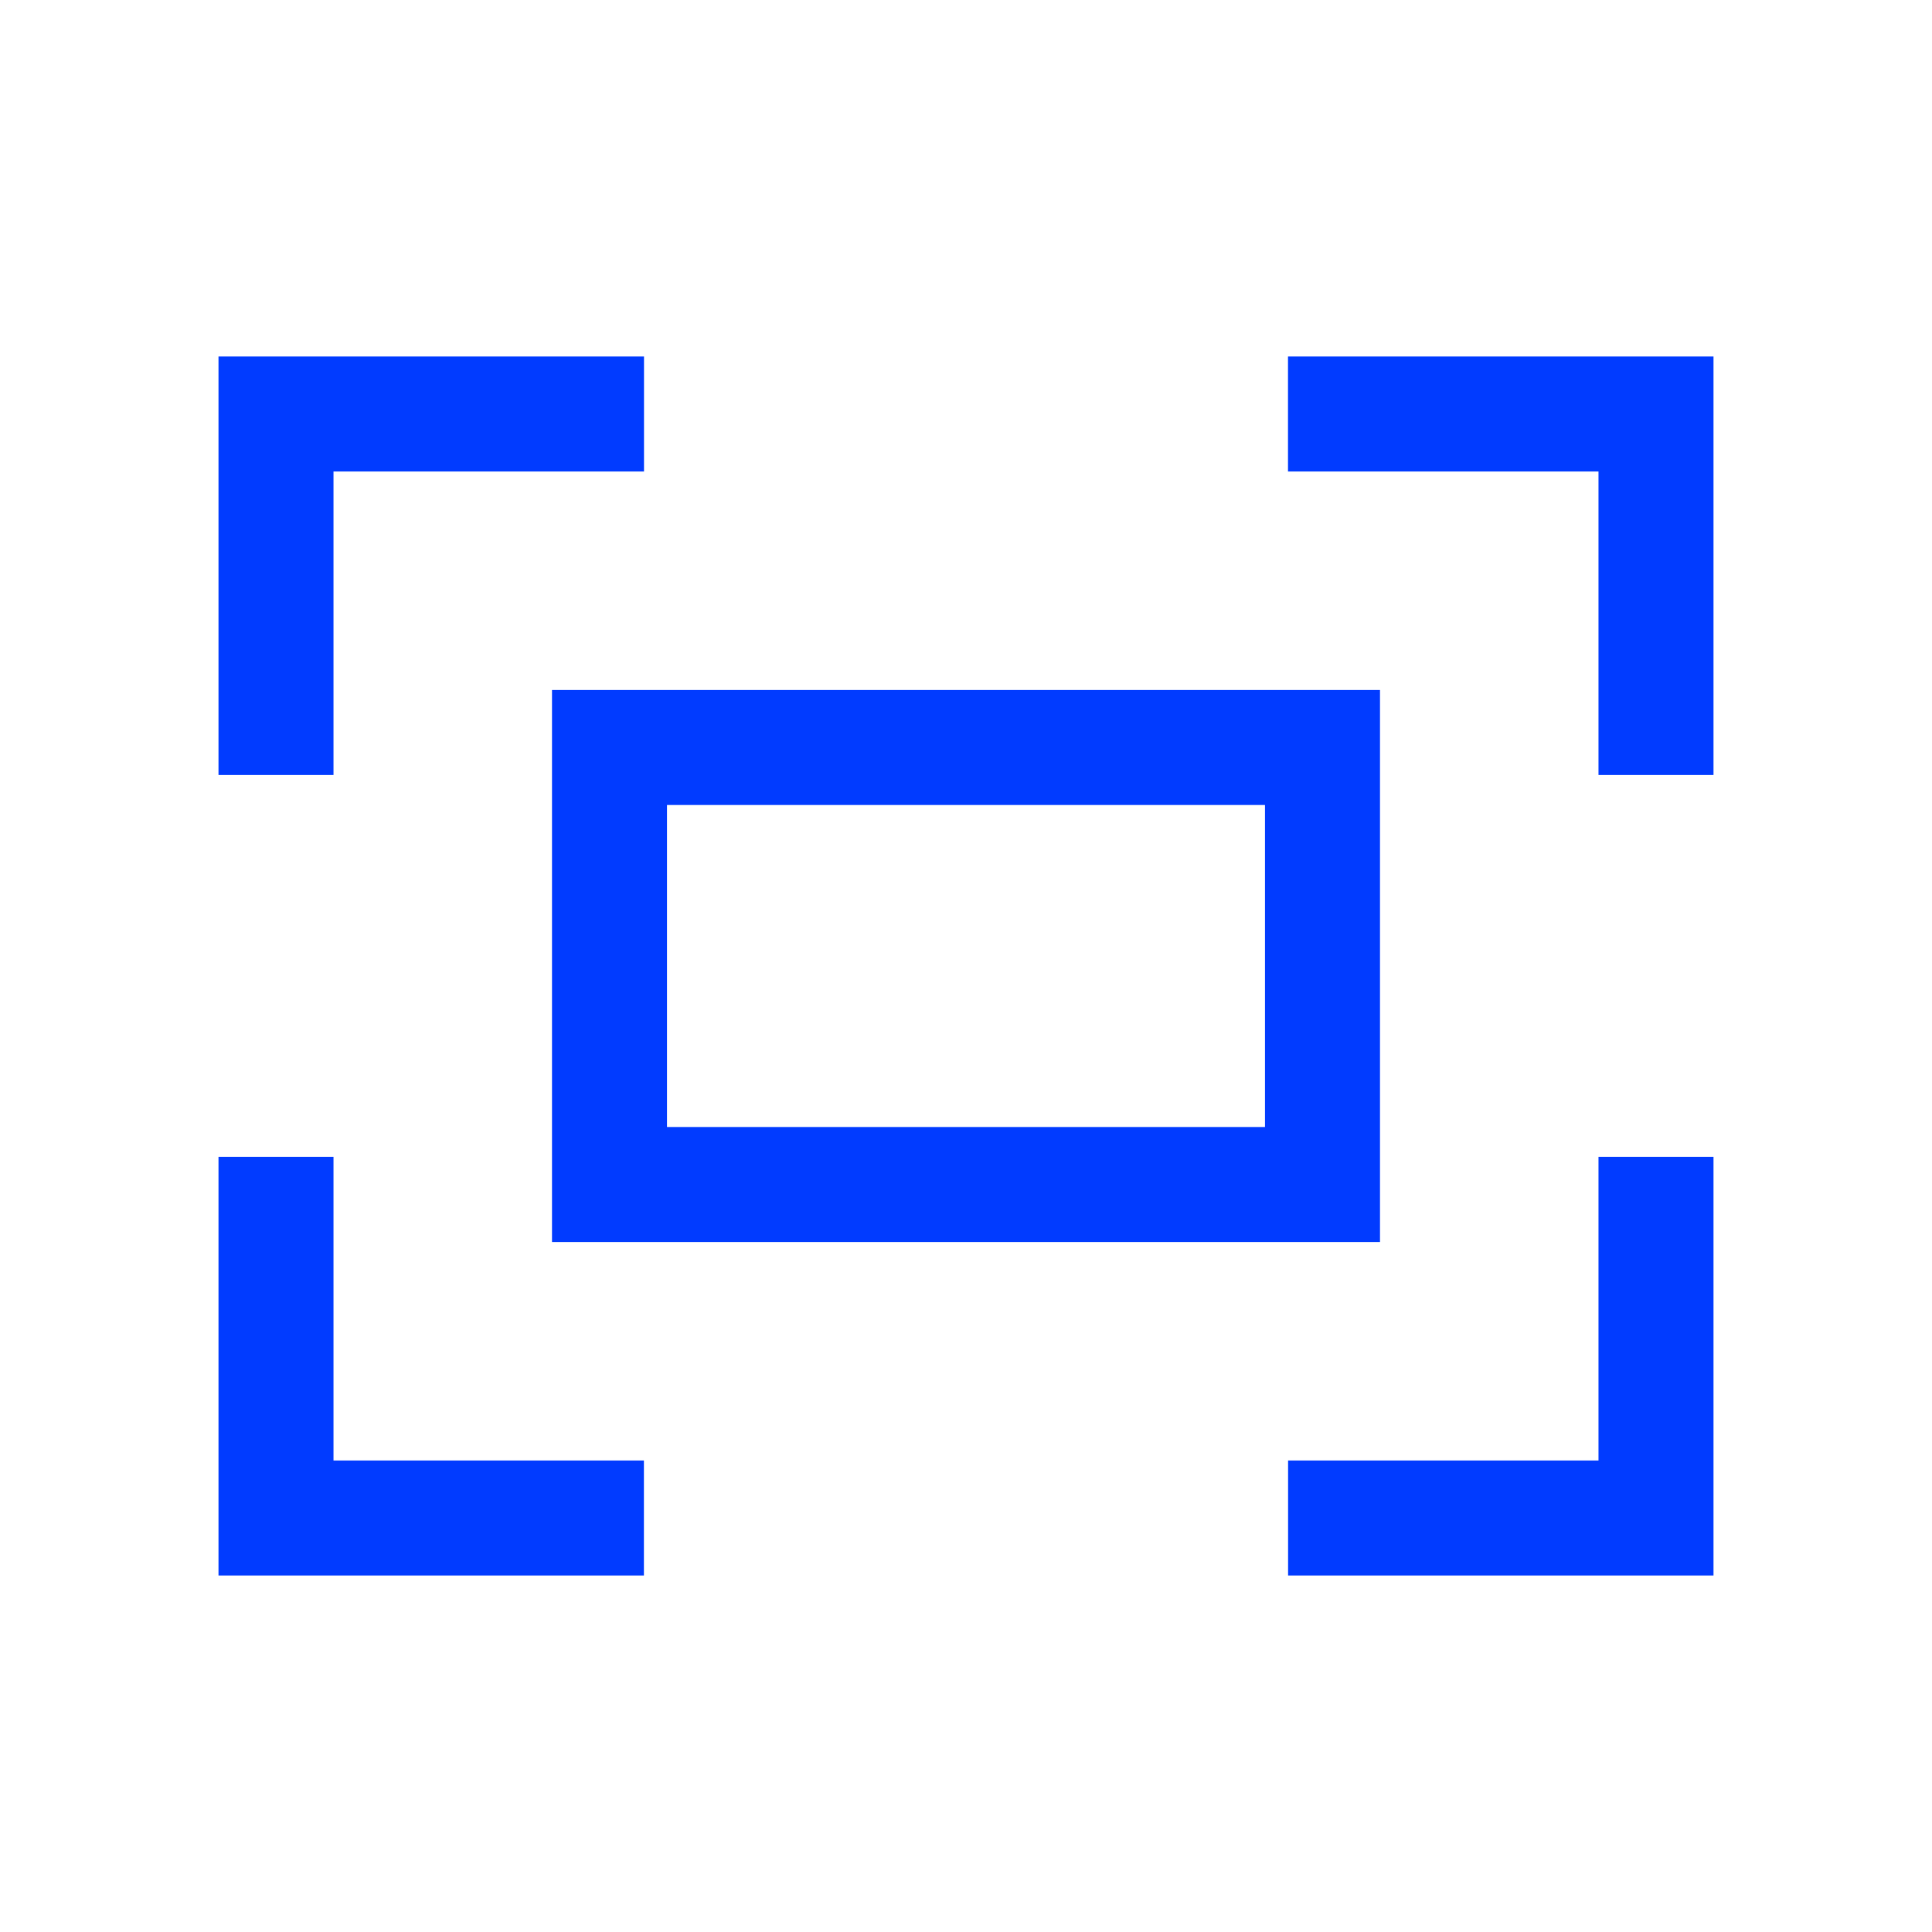 <svg width="42" height="42" viewBox="0 0 42 42" fill="none" xmlns="http://www.w3.org/2000/svg">
<rect x="13.25" y="16.25" width="15.5" height="9.5" stroke="#013BFF" stroke-width="2.5"/>
<path d="M14 9H6V16.848M13.998 33H6V25.148" stroke="#013BFF" stroke-width="2.5"/>
<path d="M28 9H36V16.848M28.002 33H36V25.148" stroke="#013BFF" stroke-width="2.5"/>
</svg>
